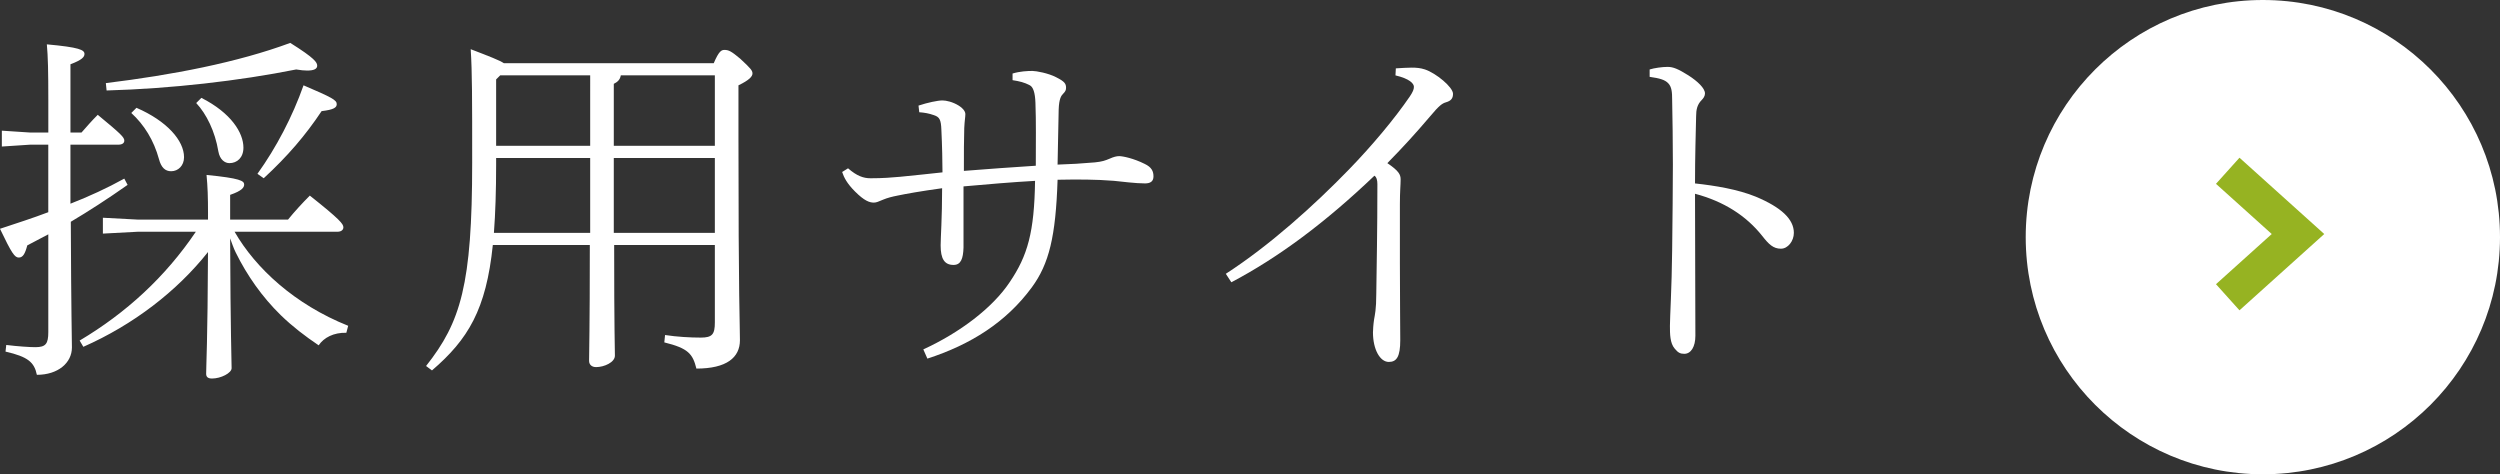 <?xml version="1.0" encoding="UTF-8"?><svg id="_レイヤー_2" xmlns="http://www.w3.org/2000/svg" viewBox="0 0 142.32 27"><rect x="0" y="0" width="142.32" height="27" fill="#333333" stroke="none"/><defs><style>.cls-1{fill:#fff;}.cls-2{fill:none;stroke:#96b322;stroke-miterlimit:10;stroke-width:2px;}</style></defs><g id="contents"><g><path class="cls-1" d="M4.01,8.237v3.359c1.071-.42,2.079-.882,3.065-1.428l.189,.357c-1.134,.798-2.205,1.49-3.233,2.1,.021,5.312,.063,6.593,.063,7.159,0,.861-.777,1.554-1.995,1.554-.147-.714-.504-1.028-1.785-1.322l.042-.378c.672,.084,1.344,.126,1.659,.126,.588,0,.735-.189,.735-.861v-5.563l-1.197,.63c-.126,.482-.252,.692-.483,.692s-.399-.23-1.071-1.638c.945-.314,1.869-.608,2.75-.944v-3.843H1.701l-1.596,.105v-.903l1.596,.105h1.05v-1.764c0-1.764-.021-2.562-.084-3.255,1.848,.168,2.142,.315,2.142,.546,0,.168-.126,.336-.798,.588v3.885h.63c.315-.357,.546-.63,.924-1.008,1.323,1.092,1.512,1.28,1.512,1.47,0,.146-.126,.23-.336,.23h-2.729Zm7.832,3.969c0-1.029-.021-1.554-.084-2.247,1.911,.189,2.142,.336,2.142,.546,0,.168-.126,.357-.798,.588v1.407h3.296c.357-.441,.819-.945,1.239-1.365,1.722,1.365,1.911,1.617,1.911,1.806,0,.147-.126,.252-.336,.252h-5.858c1.197,2.079,3.422,4.137,6.467,5.354l-.105,.398c-.714-.021-1.281,.273-1.575,.714-.777-.524-1.491-1.07-2.163-1.722-1.05-1.028-1.911-2.246-2.562-3.569-.126-.252-.21-.524-.315-.798,.021,5.459,.084,6.95,.084,7.391,0,.273-.609,.588-1.113,.588-.231,0-.336-.084-.336-.272,0-.462,.084-1.848,.105-6.929-1.764,2.226-4.241,4.136-7.097,5.396l-.21-.356c2.646-1.575,4.871-3.611,6.614-6.194h-3.317l-1.974,.105v-.903l1.974,.105h4.01v-.294ZM6.026,4.731c3.779-.462,7.496-1.176,10.498-2.289,1.407,.882,1.533,1.113,1.533,1.302,0,.168-.168,.273-.567,.273-.168,0-.378-.021-.63-.063-3.254,.651-7.118,1.092-10.792,1.197l-.042-.42Zm1.743,1.406c1.743,.756,2.708,1.869,2.708,2.813,0,.483-.336,.798-.735,.798-.336,0-.567-.21-.693-.692-.294-1.071-.84-1.953-1.575-2.625l.294-.294Zm3.695-.566c1.701,.86,2.394,1.994,2.394,2.834,0,.567-.357,.882-.798,.882-.252,0-.546-.188-.63-.672-.189-1.134-.672-2.12-1.26-2.75l.294-.294Zm3.191,4.325c1.071-1.491,1.995-3.255,2.625-5.039,1.617,.692,1.89,.84,1.89,1.07,0,.189-.147,.315-.861,.399-.924,1.386-1.932,2.562-3.296,3.821l-.357-.252Z"/><path class="cls-1" d="M40.632,3.598c.294-.693,.441-.756,.609-.756,.231,0,.378,.062,.903,.504,.609,.566,.693,.672,.693,.84s-.189,.378-.798,.672v2.876c0,9.49,.084,10.688,.084,11.632,0,.987-.756,1.617-2.478,1.617-.21-.84-.462-1.155-1.827-1.491l.042-.42c.672,.105,1.449,.147,2.037,.147,.651,0,.798-.189,.798-.861v-4.409h-5.732c0,4.893,.042,5.921,.042,6.299s-.609,.651-1.071,.651c-.252,0-.399-.147-.399-.357,0-.566,.042-1.68,.042-6.593h-5.522c-.378,3.675-1.407,5.375-3.464,7.139l-.336-.252c1.974-2.498,2.625-4.619,2.625-11.568,0-3.717,0-5.145-.084-6.467,1.092,.42,1.638,.63,1.89,.798h11.947Zm-12.388,5.773c0,1.491-.042,2.771-.126,3.885h5.48v-4.263h-5.354v.378Zm0-4.85v3.779h5.354V4.29h-5.123l-.231,.231Zm12.451-.231h-5.354c-.042,.252-.189,.378-.399,.483v3.527h5.753V4.29Zm0,4.703h-5.753v4.263h5.753v-4.263Z"/><path class="cls-1" d="M52.562,19.891c2.1-.966,3.947-2.373,4.913-3.821,1.029-1.512,1.407-2.855,1.449-5.774-1.176,.063-2.918,.21-4.073,.315v3.485c-.021,.63-.147,.986-.567,.986-.525,0-.735-.356-.735-1.112,0-.441,.084-1.554,.084-3.255-1.218,.168-2.037,.315-2.541,.42-.315,.063-.567,.126-.819,.231-.252,.104-.378,.168-.525,.168-.252,0-.546-.105-1.071-.63-.462-.462-.63-.798-.735-1.113l.336-.21c.504,.441,.882,.567,1.281,.567,.714,0,1.197-.042,1.68-.084,.903-.084,1.596-.168,2.415-.252,0-.525-.021-1.575-.063-2.415-.021-.588-.105-.734-.42-.84-.294-.104-.546-.146-.84-.168l-.042-.378c.504-.168,1.092-.294,1.365-.294,.21,0,.588,.084,.924,.294,.21,.126,.378,.315,.378,.483,0,.188-.042,.336-.063,.798-.021,.63-.021,1.448-.021,2.436,1.323-.105,2.771-.21,4.094-.294,0-1.386,.021-2.478-.021-3.591-.021-.566-.126-.882-.315-.986-.315-.168-.588-.231-.987-.294v-.378c.42-.126,.84-.147,1.134-.147,.21,0,.903,.126,1.344,.357,.504,.252,.567,.378,.567,.608,0,.126-.042,.21-.168,.336-.105,.105-.231,.273-.252,.903-.021,.756-.042,2.036-.063,3.128,.714-.021,1.386-.062,2.121-.126,.42-.042,.588-.104,.84-.21,.231-.104,.399-.146,.546-.146,.21,0,.819,.126,1.449,.44,.399,.189,.504,.42,.504,.714s-.189,.399-.483,.399c-.525,0-1.344-.105-1.764-.147-1.05-.084-2.037-.084-3.212-.062-.105,3.233-.483,4.787-1.47,6.131-1.47,1.994-3.485,3.254-5.942,4.052l-.231-.524Z"/><path class="cls-1" d="M79.462,3.892c.357-.021,.651-.042,.903-.042,.273,0,.504,.021,.756,.104,.63,.21,1.596,1.008,1.596,1.386,0,.252-.105,.399-.399,.483-.21,.062-.378,.168-.903,.798-.861,1.008-1.47,1.68-2.436,2.666,.651,.441,.756,.651,.756,.924,0,.315-.042,.672-.042,1.407v3.38c0,1.743,.021,3.675,.021,4.367,0,.945-.21,1.239-.651,1.239-.504,0-.903-.714-.903-1.68,0-.126,.021-.462,.063-.735,.042-.252,.126-.566,.126-1.47,.021-1.638,.063-3.527,.063-6.235,0-.21-.042-.399-.168-.483-2.771,2.646-5.438,4.641-8.146,6.068l-.315-.483c2.499-1.616,5.039-3.905,7.013-5.941,1.323-1.365,2.604-2.897,3.464-4.157,.168-.252,.231-.399,.231-.546,0-.189-.252-.462-1.05-.651l.021-.398Z"/><path class="cls-1" d="M93.911,3.954c.273-.084,.714-.146,1.029-.146s.609,.126,1.176,.482c.525,.336,.945,.735,.945,1.029,0,.146-.084,.272-.189,.378-.252,.252-.315,.546-.315,.924-.021,.966-.063,2.288-.063,3.821,1.155,.126,2.436,.336,3.464,.756,1.449,.608,2.163,1.28,2.163,2.058,0,.462-.336,.902-.735,.902-.441,0-.693-.252-1.071-.734-.903-1.134-2.163-1.953-3.821-2.394,0,2.792,.021,5.521,.021,8.083,0,.63-.252,1.029-.63,1.029-.231,0-.357-.063-.546-.294-.273-.315-.273-.84-.273-1.302s.105-2.205,.126-4.263c.021-1.974,.042-3.548,.042-4.913,0-1.364-.021-2.54-.042-3.695,0-.42-.021-.734-.231-.944-.189-.189-.462-.273-1.05-.357v-.42Z"/></g><g><circle class="cls-1" cx="128.82" cy="13.5" r="13.5"/><polyline class="cls-2" points="126.82 9.722 130.82 13.322 126.82 16.922"/></g></g></svg>